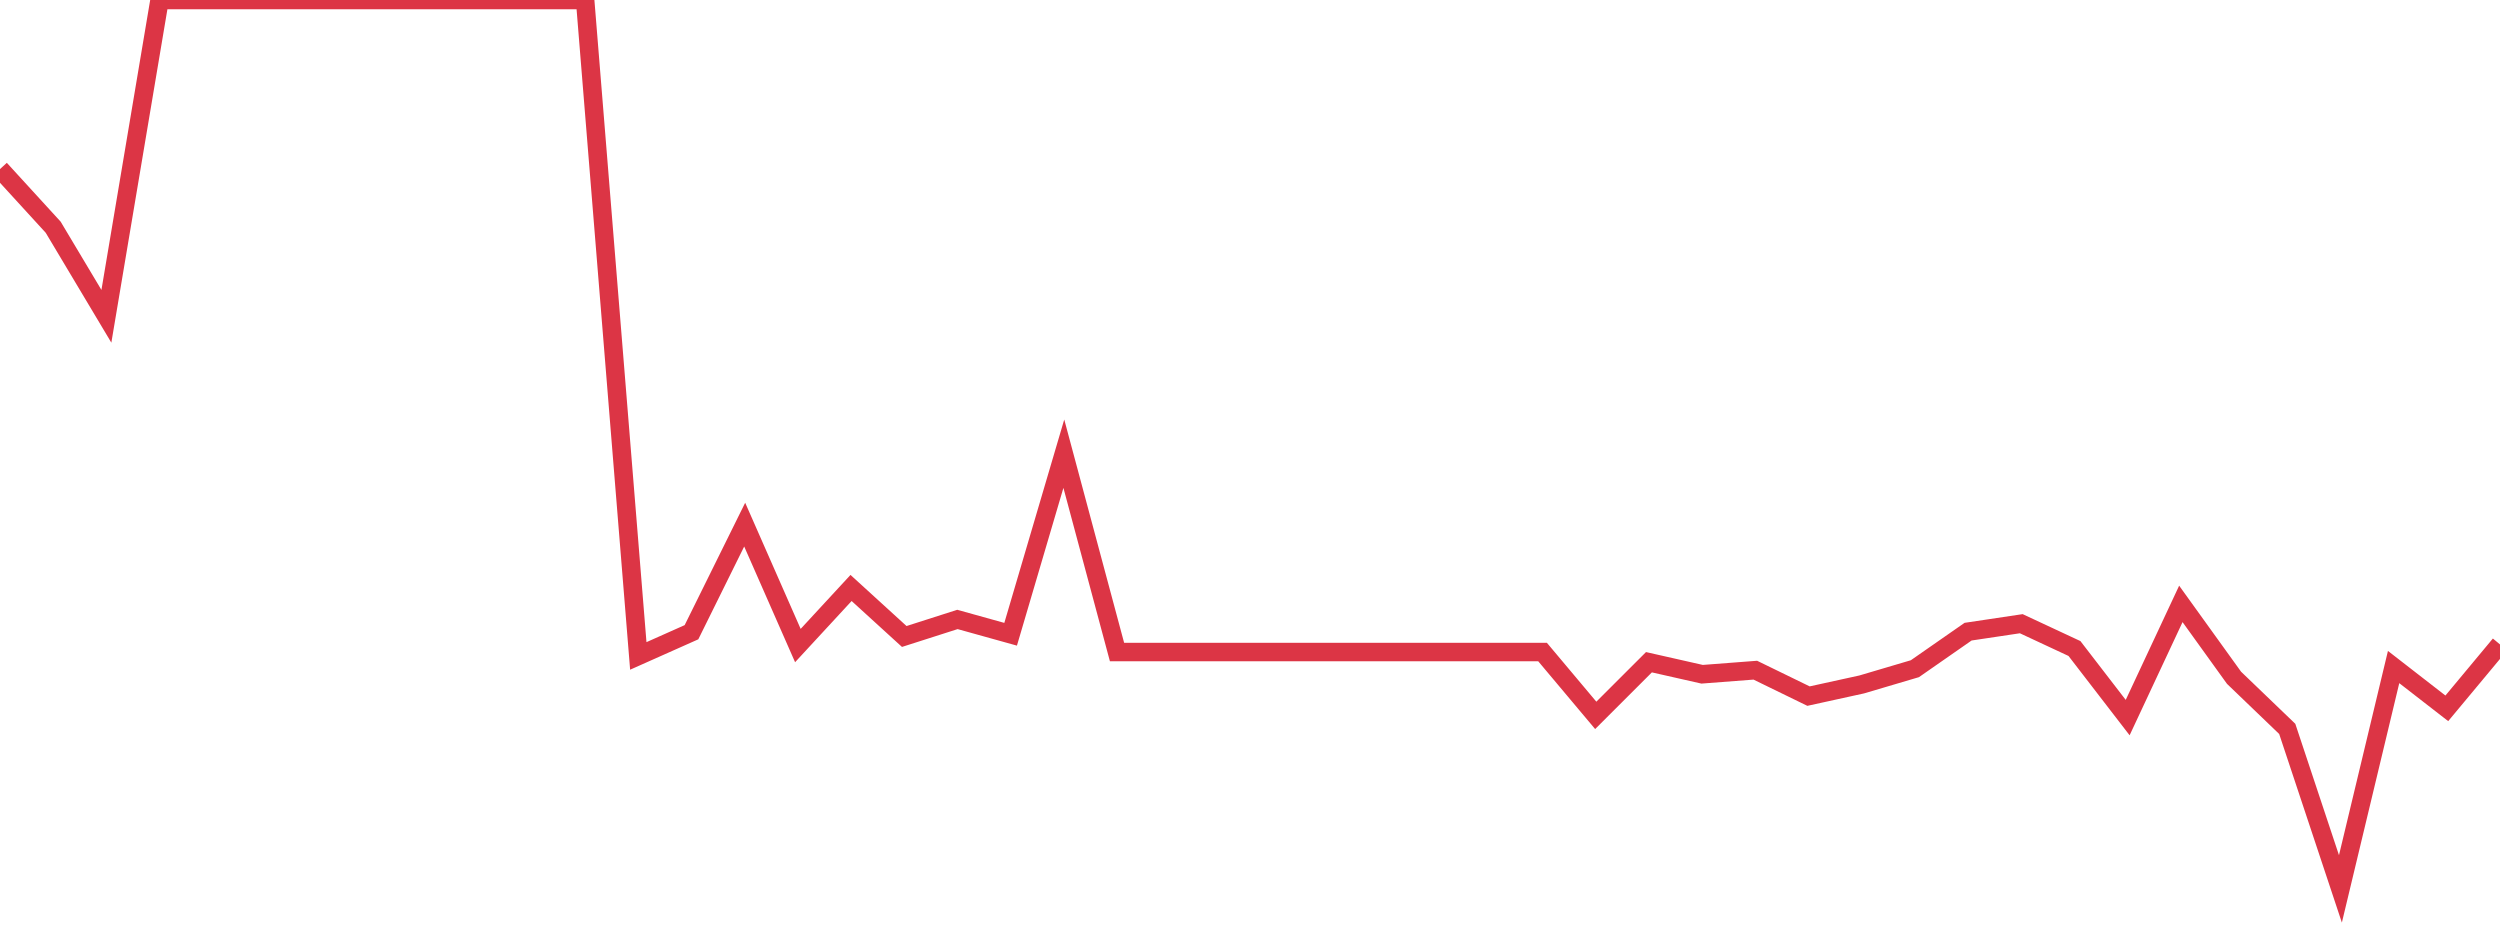 <?xml version="1.0" standalone="no"?>
<!DOCTYPE svg PUBLIC "-//W3C//DTD SVG 1.1//EN" "http://www.w3.org/Graphics/SVG/1.1/DTD/svg11.dtd">
<svg width="135" height="50" viewBox="0 0 135 50" preserveAspectRatio="none" class="sparkline" xmlns="http://www.w3.org/2000/svg"
xmlns:xlink="http://www.w3.org/1999/xlink"><path  class="sparkline--line" d="M 0 9.13 L 0 9.13 L 2.872 12.27 L 5.745 17.08 L 8.617 0 L 11.489 0 L 14.362 0 L 17.234 0 L 20.106 0 L 22.979 0 L 25.851 0 L 28.723 0 L 31.596 0 L 34.468 35.42 L 37.34 34.14 L 40.213 28.33 L 43.085 34.86 L 45.957 31.75 L 48.83 34.37 L 51.702 33.45 L 54.574 34.25 L 57.447 24.5 L 60.319 35.21 L 63.191 35.21 L 66.064 35.21 L 68.936 35.21 L 71.809 35.21 L 74.681 35.21 L 77.553 35.21 L 80.426 35.21 L 83.298 35.21 L 86.17 38.63 L 89.043 35.76 L 91.915 36.41 L 94.787 36.19 L 97.66 37.59 L 100.532 36.96 L 103.404 36.11 L 106.277 34.11 L 109.149 33.68 L 112.021 35.02 L 114.894 38.75 L 117.766 32.61 L 120.638 36.6 L 123.511 39.36 L 126.383 48 L 129.255 36.02 L 132.128 38.25 L 135 34.8" fill="none" stroke-width="1" stroke="#dc3545"></path></svg>
